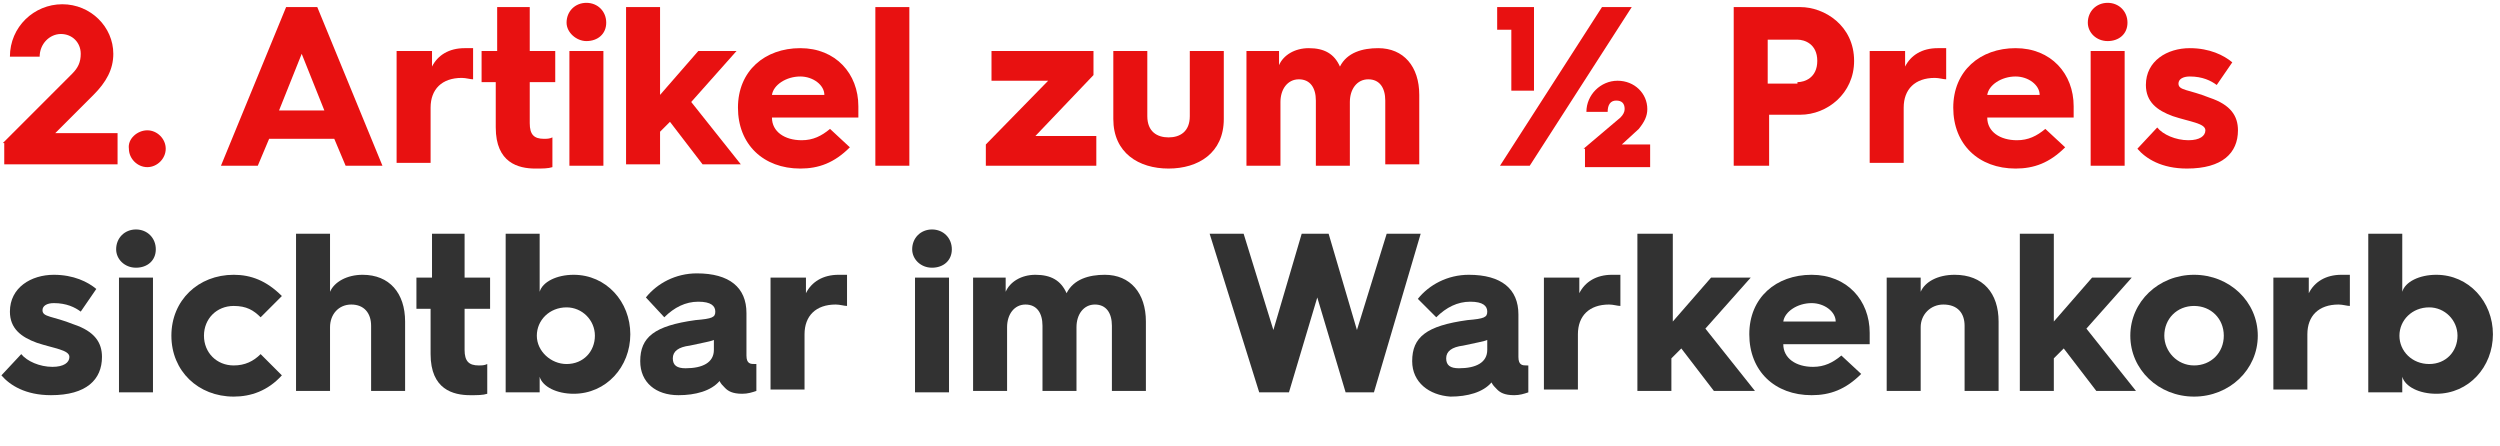 <?xml version="1.0" encoding="utf-8"?>
<!-- Generator: Adobe Illustrator 27.5.0, SVG Export Plug-In . SVG Version: 6.00 Build 0)  -->
<svg version="1.1" id="Laag_1" xmlns="http://www.w3.org/2000/svg" xmlns:xlink="http://www.w3.org/1999/xlink" x="0px" y="0px"
	 width="176.5px" height="31.5px" viewBox="0 0 176.5 31.5" style="enable-background:new 0 0 176.5 31.5;" xml:space="preserve">
<style type="text/css">
	.st0{fill:#E81111;}
	.st1{fill:#323232;}
</style>
<g id="Layer_1">
</g>
<g>
	<path class="st0" d="M0.2,10.1l4.9-4.9c0.4-0.4,0.6-0.8,0.6-1.4c0-0.8-0.6-1.4-1.4-1.4c-0.8,0-1.5,0.7-1.5,1.6H0.7
		c0-2.1,1.7-3.7,3.7-3.7c2,0,3.6,1.6,3.6,3.5c0,1.1-0.5,2-1.4,2.9L3.9,9.4h4.4v2.2h-8V10.1z"/>
	<path class="st0" d="M10.4,9.2c0.7,0,1.3,0.6,1.3,1.3c0,0.7-0.6,1.3-1.3,1.3c-0.7,0-1.3-0.6-1.3-1.3C9,9.8,9.7,9.2,10.4,9.2z"/>
	<path class="st0" d="M20.2,0.5h2.2L27,11.7h-2.6l-0.8-1.9H19l-0.8,1.9h-2.6L20.2,0.5z M22.9,7.8l-1.6-4l-1.6,4H22.9z"/>
	<path class="st0" d="M28.1,3.6h2.4v1.1c0.4-0.8,1.2-1.3,2.3-1.3c0.2,0,0.5,0,0.6,0v2.2c-0.2,0-0.5-0.1-0.8-0.1
		c-1.4,0-2.2,0.8-2.2,2.1v3.9h-2.4V3.6z"/>
	<path class="st0" d="M35.1,5.8H34V3.6h1.1V0.5h2.3v3.1h1.8v2.2h-1.8v2.9c0,0.8,0.3,1.1,1,1.1c0.2,0,0.4,0,0.6-0.1v2.1
		c-0.3,0.1-0.7,0.1-1.2,0.1c-1.2,0-2.8-0.4-2.8-2.9V5.8z"/>
	<path class="st0" d="M40,1.6c0-0.8,0.6-1.4,1.4-1.4c0.8,0,1.4,0.6,1.4,1.4c0,0.8-0.6,1.3-1.4,1.3C40.7,2.9,40,2.3,40,1.6z
		 M40.2,3.6h2.4v8.1h-2.4V3.6z"/>
	<path class="st0" d="M44.2,0.5h2.4v6.2l2.7-3.1H52l-3.2,3.6l3.5,4.4h-2.7l-2.3-3l-0.7,0.7v2.3h-2.4V0.5z"/>
	<path class="st0" d="M52.1,7.6c0-2.6,1.9-4.2,4.4-4.2c2.5,0,4.1,1.8,4.1,4.1c0,0.2,0,0.5,0,0.8h-6.1c0,1,0.9,1.6,2.1,1.6
		c0.8,0,1.4-0.3,2-0.8l1.4,1.3c-1.1,1.1-2.2,1.5-3.5,1.5C53.9,11.9,52.1,10.2,52.1,7.6L52.1,7.6z M58.2,6.7c0-0.7-0.8-1.3-1.7-1.3
		c-1,0-1.9,0.6-2,1.3H58.2z"/>
	<path class="st0" d="M61.8,0.5h2.4v11.2h-2.4V0.5z"/>
	<path class="st0" d="M69.6,10.2l4.4-4.5H70V3.6h7.2v1.7l-4.1,4.3h4.3v2.1h-7.8V10.2z"/>
	<path class="st0" d="M78.6,3.6H81v4.6c0,1.1,0.7,1.5,1.5,1.5c0.8,0,1.5-0.4,1.5-1.5V3.6h2.4v4.8c0,2.4-1.8,3.5-3.9,3.5
		c-2.1,0-3.9-1.1-3.9-3.5V3.6z"/>
	<path class="st0" d="M87.9,3.6h2.4v1c0.3-0.7,1.1-1.2,2.1-1.2c1.1,0,1.8,0.4,2.2,1.3c0.5-1,1.6-1.3,2.7-1.3c1.8,0,2.9,1.3,2.9,3.3
		v4.9h-2.4V7.1c0-0.9-0.4-1.5-1.2-1.5c-0.8,0-1.3,0.7-1.3,1.6v4.5h-2.4V7.1c0-0.9-0.4-1.5-1.2-1.5c-0.8,0-1.3,0.7-1.3,1.6v4.5h-2.4
		V3.6z"/>
	<path class="st0" d="M106.7,2.1h-1V0.5h2.6v5.9h-1.6V2.1z M113.1,0.5h2.1L108,11.7h-2.1L113.1,0.5z M111.8,10.5l2.6-2.2
		c0.2-0.2,0.3-0.4,0.3-0.6c0-0.4-0.2-0.6-0.6-0.6c-0.4,0-0.6,0.3-0.6,0.8H112c0-1.2,1-2.2,2.2-2.2c1.2,0,2.1,0.9,2.1,2
		c0,0.5-0.2,0.9-0.6,1.4l-1.2,1.1h2v1.6h-4.6V10.5z"/>
	<path class="st0" d="M122.4,0.5h4.7c1.7,0,3.8,1.3,3.8,3.8c0,2.3-1.9,3.8-3.8,3.8h-2.2v3.6h-2.5V0.5z M126.9,5.8
		c0.5,0,1.4-0.3,1.4-1.5c0-1.2-0.9-1.5-1.4-1.5h-2.1v3.1H126.9z"/>
	<path class="st0" d="M132.1,3.6h2.4v1.1c0.4-0.8,1.2-1.3,2.3-1.3c0.2,0,0.5,0,0.6,0v2.2c-0.2,0-0.5-0.1-0.8-0.1
		c-1.4,0-2.2,0.8-2.2,2.1v3.9h-2.4V3.6z"/>
	<path class="st0" d="M137.9,7.6c0-2.6,1.9-4.2,4.4-4.2c2.5,0,4.1,1.8,4.1,4.1c0,0.2,0,0.5,0,0.8h-6.1c0,1,0.9,1.6,2.1,1.6
		c0.8,0,1.4-0.3,2-0.8l1.4,1.3c-1.1,1.1-2.2,1.5-3.5,1.5C139.7,11.9,137.9,10.2,137.9,7.6L137.9,7.6z M144,6.7
		c0-0.7-0.8-1.3-1.7-1.3c-1,0-1.9,0.6-2,1.3H144z"/>
	<path class="st0" d="M147.4,1.6c0-0.8,0.6-1.4,1.4-1.4c0.8,0,1.4,0.6,1.4,1.4c0,0.8-0.6,1.3-1.4,1.3C148,2.9,147.4,2.3,147.4,1.6z
		 M147.6,3.6h2.4v8.1h-2.4V3.6z"/>
	<path class="st0" d="M152.3,9c0.4,0.5,1.3,0.9,2.2,0.9c0.8,0,1.2-0.3,1.2-0.7c0-0.5-1.1-0.6-2.3-1c-1.1-0.4-1.9-1-1.9-2.2
		c0-1.7,1.5-2.6,3.1-2.6c1.4,0,2.4,0.5,3,1L156.5,6c-0.4-0.3-1-0.6-1.9-0.6c-0.5,0-0.8,0.2-0.8,0.5c0,0.5,0.7,0.4,2.2,1
		c1.5,0.5,2,1.3,2,2.3c0,1.6-1.1,2.7-3.6,2.7c-1.8,0-2.9-0.7-3.5-1.4L152.3,9z"/>
	<path class="st1" d="M1.5,25c0.4,0.5,1.3,0.9,2.2,0.9c0.8,0,1.2-0.3,1.2-0.7c0-0.5-1.1-0.6-2.3-1c-1.1-0.4-1.9-1-1.9-2.2
		c0-1.7,1.5-2.6,3.1-2.6c1.4,0,2.4,0.5,3,1L5.7,22c-0.4-0.3-1-0.6-1.9-0.6c-0.5,0-0.8,0.2-0.8,0.5c0,0.5,0.7,0.4,2.2,1
		c1.5,0.5,2,1.3,2,2.3c0,1.6-1.1,2.7-3.6,2.7c-1.8,0-2.9-0.7-3.5-1.4L1.5,25z"/>
	<path class="st1" d="M8.2,17.6c0-0.8,0.6-1.4,1.4-1.4c0.8,0,1.4,0.6,1.4,1.4c0,0.8-0.6,1.3-1.4,1.3C8.8,18.9,8.2,18.3,8.2,17.6z
		 M8.4,19.6h2.4v8.1H8.4V19.6z"/>
	<path class="st1" d="M16.5,19.4c1.2,0,2.3,0.4,3.4,1.5l-1.5,1.5c-0.5-0.5-1-0.8-1.9-0.8c-1.2,0-2.1,0.9-2.1,2.1
		c0,1.2,0.9,2.1,2.1,2.1c0.8,0,1.4-0.3,1.9-0.8l1.5,1.5c-1,1.1-2.2,1.5-3.4,1.5c-2.5,0-4.4-1.8-4.4-4.3S14,19.4,16.5,19.4z"/>
	<path class="st1" d="M20.9,16.5h2.4v4.1c0.3-0.7,1.2-1.2,2.3-1.2c1.9,0,3,1.3,3,3.3v4.9h-2.4v-4.6c0-0.9-0.5-1.5-1.4-1.5
		c-0.9,0-1.5,0.7-1.5,1.6v4.5h-2.4V16.5z"/>
	<path class="st1" d="M30.5,21.8h-1.1v-2.2h1.1v-3.1h2.3v3.1h1.8v2.2h-1.8v2.9c0,0.8,0.3,1.1,1,1.1c0.2,0,0.4,0,0.6-0.1v2.1
		c-0.3,0.1-0.7,0.1-1.2,0.1c-1.2,0-2.8-0.4-2.8-2.9V21.8z"/>
	<path class="st1" d="M35.7,16.5h2.4v4.1c0.2-0.7,1.2-1.2,2.4-1.2c2.3,0,4,1.9,4,4.2c0,2.3-1.7,4.2-4,4.2c-1.2,0-2.2-0.5-2.4-1.2
		v1.1h-2.4V16.5z M40,25.7c1.2,0,2-0.9,2-2c0-1.1-0.9-2-2-2c-1.2,0-2.1,0.9-2.1,2C37.9,24.8,38.9,25.7,40,25.7z"/>
	<path class="st1" d="M45.2,25.5c0-1.7,1-2.5,3.9-2.9c1.2-0.1,1.4-0.2,1.4-0.6V22c0-0.4-0.3-0.7-1.2-0.7c-0.9,0-1.7,0.4-2.4,1.1
		L45.6,21c0.8-1,2.1-1.7,3.6-1.7c2.3,0,3.5,1,3.5,2.8v3c0,0.6,0.3,0.6,0.6,0.6h0.1v1.9c-0.3,0.1-0.6,0.2-1,0.2c-0.7,0-1-0.2-1.2-0.4
		c-0.2-0.2-0.3-0.3-0.4-0.5c-0.6,0.7-1.7,1-2.9,1C46.3,27.9,45.2,27,45.2,25.5z M50.4,24.7V24c-0.2,0.1-0.8,0.2-1.7,0.4
		c-0.8,0.1-1.2,0.4-1.2,0.9c0,0.5,0.3,0.7,0.9,0.7C49.6,26,50.4,25.6,50.4,24.7z"/>
	<path class="st1" d="M54.5,19.6h2.4v1.1c0.4-0.8,1.2-1.3,2.3-1.3c0.2,0,0.5,0,0.6,0v2.2c-0.2,0-0.5-0.1-0.8-0.1
		c-1.4,0-2.2,0.8-2.2,2.1v3.9h-2.4V19.6z"/>
	<path class="st1" d="M64.4,17.6c0-0.8,0.6-1.4,1.4-1.4c0.8,0,1.4,0.6,1.4,1.4c0,0.8-0.6,1.3-1.4,1.3C65,18.9,64.4,18.3,64.4,17.6z
		 M64.6,19.6H67v8.1h-2.4V19.6z"/>
	<path class="st1" d="M68.6,19.6h2.4v1c0.3-0.7,1.1-1.2,2.1-1.2c1.1,0,1.8,0.4,2.2,1.3c0.5-1,1.6-1.3,2.7-1.3c1.8,0,2.9,1.3,2.9,3.3
		v4.9h-2.4v-4.6c0-0.9-0.4-1.5-1.2-1.5c-0.8,0-1.3,0.7-1.3,1.6v4.5h-2.4v-4.6c0-0.9-0.4-1.5-1.2-1.5c-0.8,0-1.3,0.7-1.3,1.6v4.5
		h-2.4V19.6z"/>
	<path class="st1" d="M85.4,16.5h2.4l2.1,6.8l2-6.8h1.9l2,6.8l2.1-6.8h2.4L97,27.7H95l-2-6.7l-2,6.7h-2.1L85.4,16.5z"/>
	<path class="st1" d="M99.7,25.5c0-1.7,1-2.5,3.9-2.9c1.2-0.1,1.4-0.2,1.4-0.6V22c0-0.4-0.3-0.7-1.2-0.7c-0.9,0-1.7,0.4-2.4,1.1
		l-1.3-1.3c0.8-1,2.1-1.7,3.6-1.7c2.3,0,3.5,1,3.5,2.8v3c0,0.6,0.3,0.6,0.6,0.6h0.1v1.9c-0.3,0.1-0.6,0.2-1,0.2
		c-0.7,0-1-0.2-1.2-0.4c-0.2-0.2-0.3-0.3-0.4-0.5c-0.6,0.7-1.7,1-2.9,1C100.9,27.9,99.7,27,99.7,25.5z M105,24.7V24
		c-0.2,0.1-0.8,0.2-1.7,0.4c-0.8,0.1-1.2,0.4-1.2,0.9c0,0.5,0.3,0.7,0.9,0.7C104.2,26,105,25.6,105,24.7z"/>
	<path class="st1" d="M109.1,19.6h2.4v1.1c0.4-0.8,1.2-1.3,2.3-1.3c0.2,0,0.5,0,0.6,0v2.2c-0.2,0-0.5-0.1-0.8-0.1
		c-1.4,0-2.2,0.8-2.2,2.1v3.9h-2.4V19.6z"/>
	<path class="st1" d="M115.7,16.5h2.4v6.2l2.7-3.1h2.8l-3.2,3.6l3.5,4.4H121l-2.3-3l-0.7,0.7v2.3h-2.4V16.5z"/>
	<path class="st1" d="M123.5,23.6c0-2.6,1.9-4.2,4.4-4.2c2.5,0,4.1,1.8,4.1,4.1c0,0.2,0,0.5,0,0.8h-6.1c0,1,0.9,1.6,2.1,1.6
		c0.8,0,1.4-0.3,2-0.8l1.4,1.3c-1.1,1.1-2.2,1.5-3.5,1.5C125.3,27.9,123.5,26.2,123.5,23.6L123.5,23.6z M129.6,22.7
		c0-0.7-0.8-1.3-1.7-1.3c-1,0-1.9,0.6-2,1.3H129.6z"/>
	<path class="st1" d="M133.2,19.6h2.4v1c0.3-0.7,1.2-1.2,2.4-1.2c2,0,3.1,1.3,3.1,3.3v4.9h-2.4v-4.6c0-0.9-0.5-1.5-1.5-1.5
		c-0.9,0-1.6,0.7-1.6,1.6v4.5h-2.4V19.6z"/>
	<path class="st1" d="M142.6,16.5h2.4v6.2l2.7-3.1h2.8l-3.2,3.6l3.5,4.4H148l-2.3-3l-0.7,0.7v2.3h-2.4V16.5z"/>
	<path class="st1" d="M154.9,19.4c2.5,0,4.5,1.9,4.5,4.3c0,2.4-2,4.3-4.5,4.3c-2.5,0-4.5-1.9-4.5-4.3
		C150.4,21.3,152.4,19.4,154.9,19.4z M154.9,25.8c1.2,0,2.1-0.9,2.1-2.1c0-1.2-0.9-2.1-2.1-2.1c-1.2,0-2.1,0.9-2.1,2.1
		C152.8,24.8,153.7,25.8,154.9,25.8z"/>
	<path class="st1" d="M160.6,19.6h2.4v1.1c0.4-0.8,1.2-1.3,2.3-1.3c0.2,0,0.5,0,0.6,0v2.2c-0.2,0-0.5-0.1-0.8-0.1
		c-1.4,0-2.2,0.8-2.2,2.1v3.9h-2.4V19.6z"/>
	<path class="st1" d="M167.2,16.5h2.4v4.1c0.2-0.7,1.2-1.2,2.4-1.2c2.3,0,4,1.9,4,4.2c0,2.3-1.7,4.2-4,4.2c-1.2,0-2.2-0.5-2.4-1.2
		v1.1h-2.4V16.5z M171.5,25.7c1.2,0,2-0.9,2-2c0-1.1-0.9-2-2-2c-1.2,0-2.1,0.9-2.1,2C169.4,24.8,170.3,25.7,171.5,25.7z"/>
</g>
</svg>
